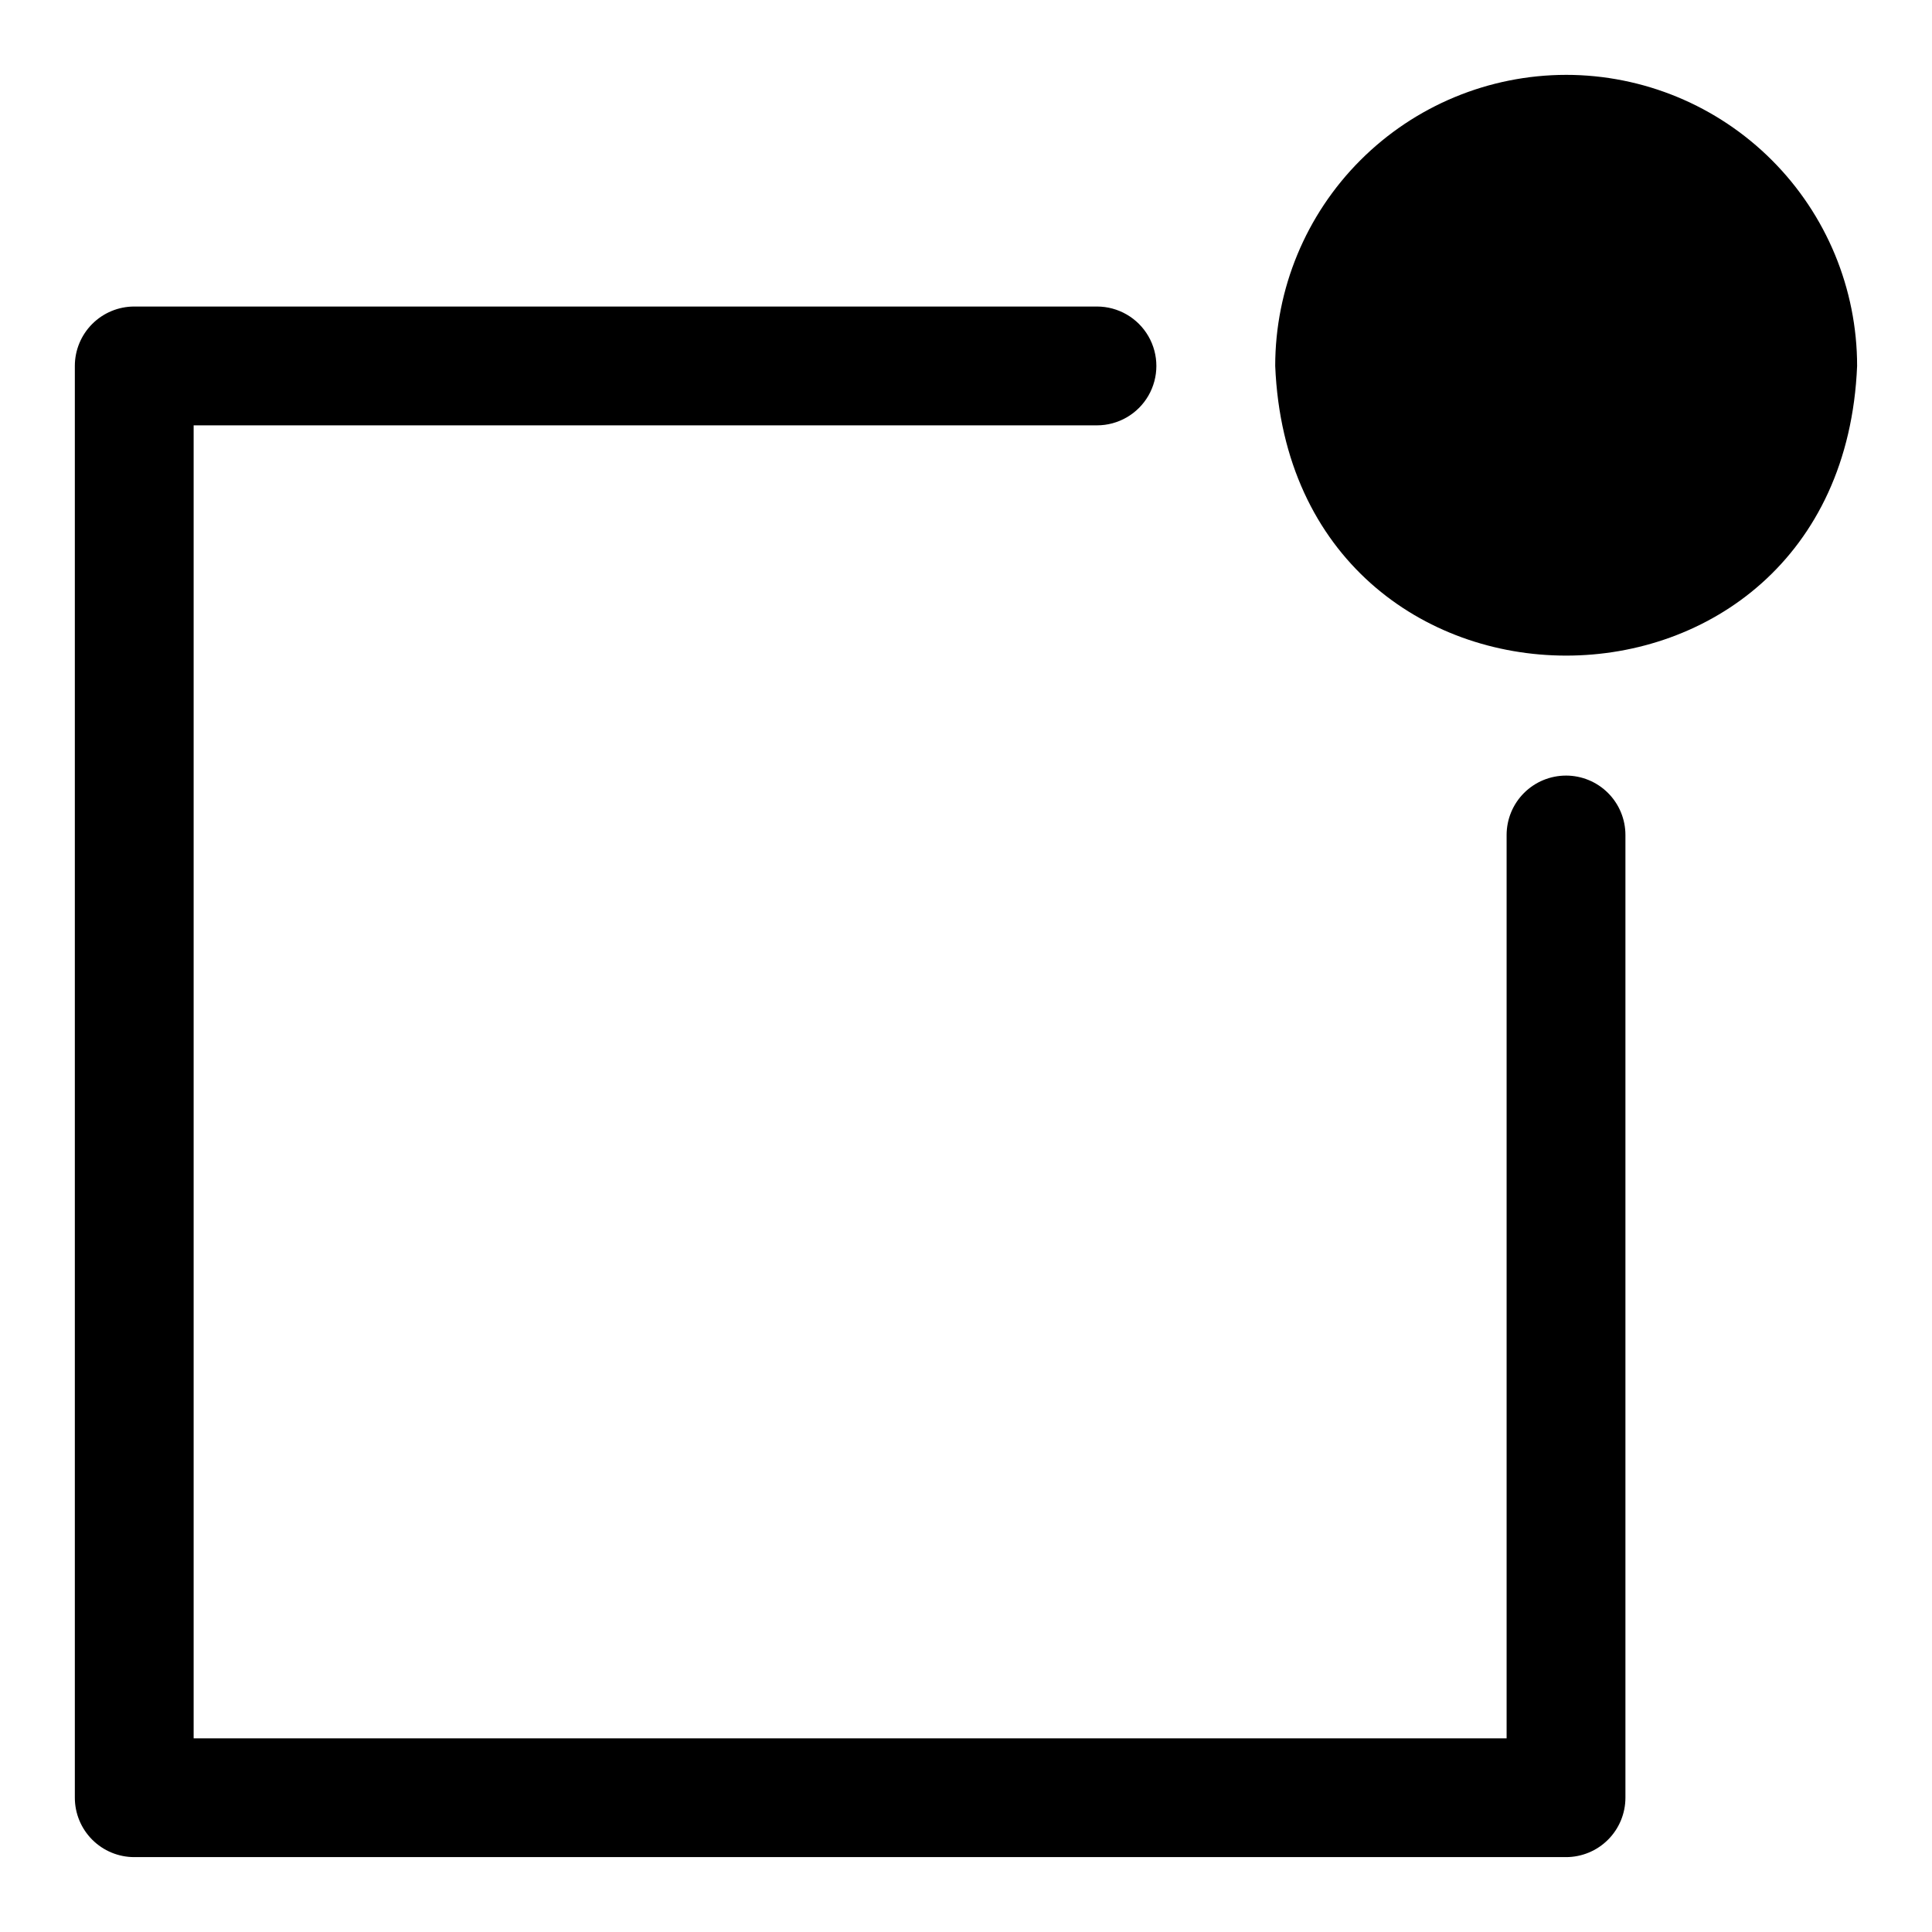 <?xml version="1.0" encoding="UTF-8"?>
<!-- Uploaded to: SVG Repo, www.svgrepo.com, Generator: SVG Repo Mixer Tools -->
<svg fill="#000000" width="800px" height="800px" version="1.1" viewBox="144 144 512 512" xmlns="http://www.w3.org/2000/svg">
 <g>
  <path d="m559.01 349.54c-4.176 0-8.18 1.66-11.133 4.609-2.949 2.953-4.609 6.957-4.609 11.133v239.39h-347.95v-347.95h239.39c5.625 0 10.82-3 13.633-7.871 2.812-4.871 2.812-10.871 0-15.742-2.812-4.871-8.008-7.875-13.633-7.875h-255.13c-4.176 0-8.18 1.66-11.133 4.613-2.953 2.953-4.613 6.957-4.613 11.133v379.43c0 4.176 1.66 8.18 4.613 11.133s6.957 4.613 11.133 4.613h379.43c4.176 0 8.184-1.66 11.133-4.613 2.953-2.953 4.613-6.957 4.613-11.133v-255.13c0-4.176-1.66-8.18-4.613-11.133-2.949-2.949-6.957-4.609-11.133-4.609z"/>
  <path d="m559.01 163.84c-20.445 0.023-40.047 8.16-54.496 22.625-14.453 14.465-22.57 34.074-22.57 54.523 4.25 102.34 149.96 102.34 154.21 0 0-20.461-8.129-40.082-22.598-54.551-14.465-14.469-34.09-22.598-54.551-22.598z"/>
 </g>
</svg>